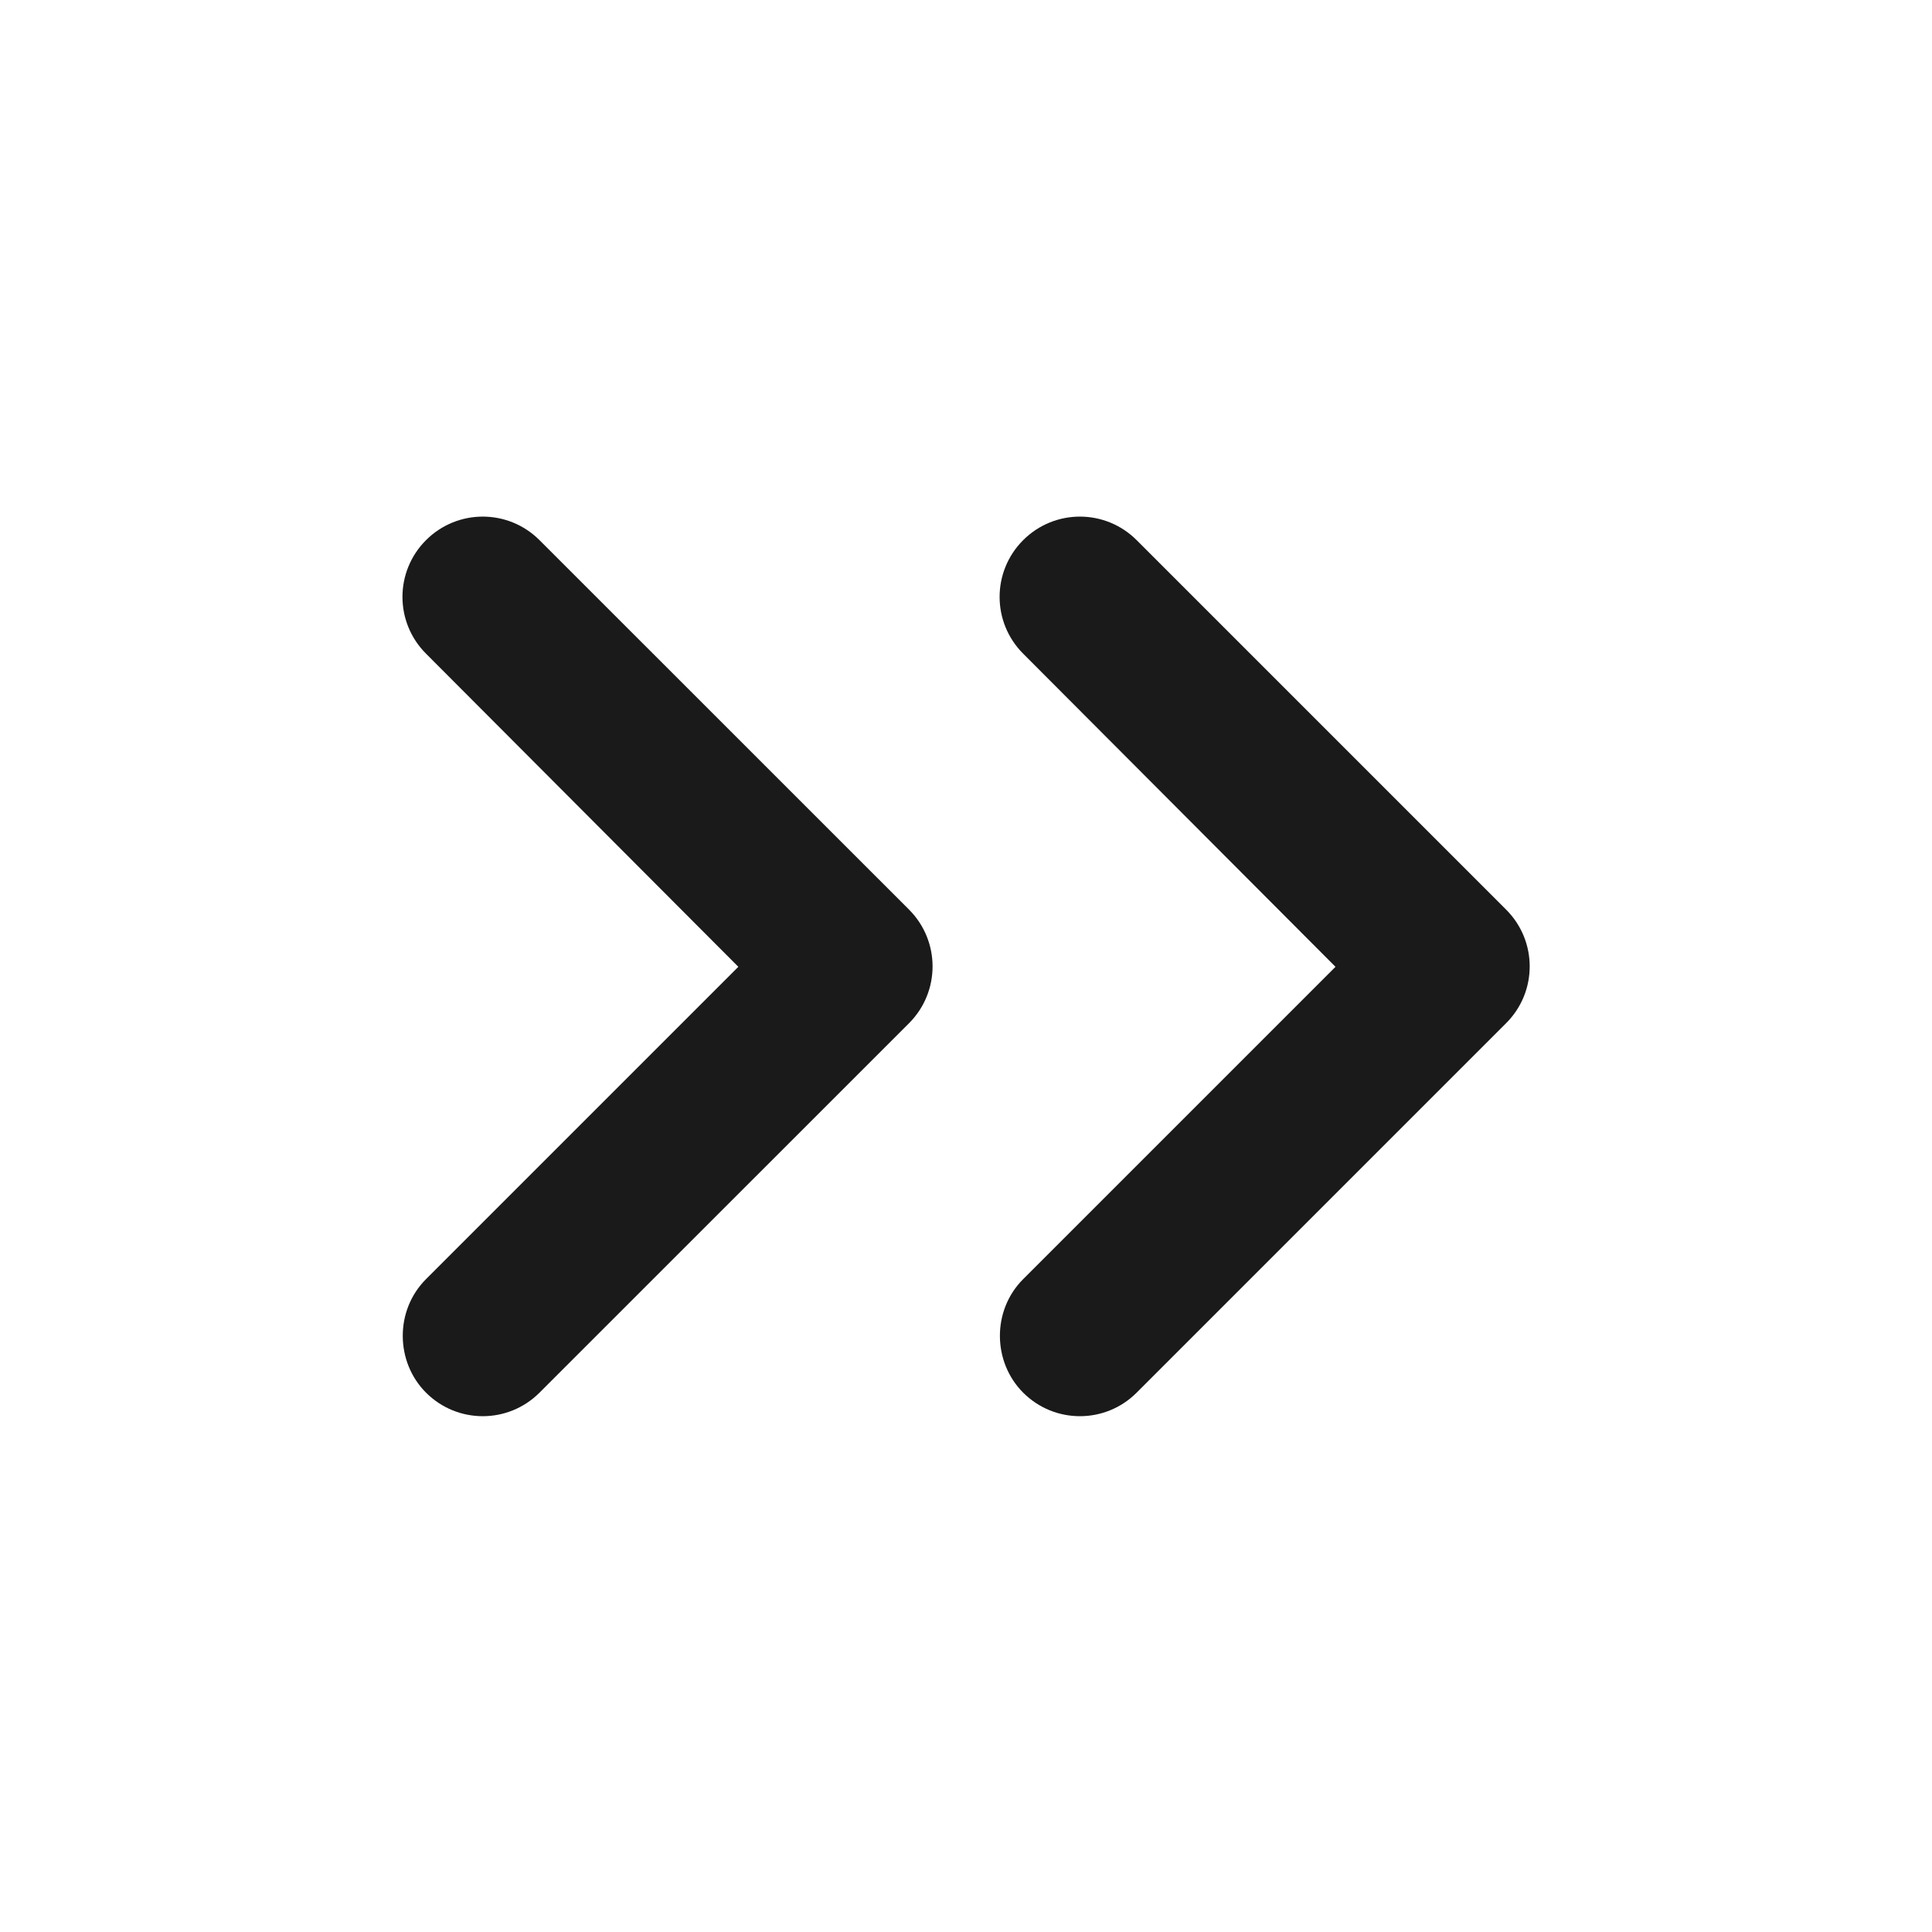 <svg width="24" height="24" viewBox="0 0 24 24" fill="none" xmlns="http://www.w3.org/2000/svg">
<g clip-path="url(#clip0_14110_248022)">
<path d="M5.292 17.3C5.682 17.69 6.312 17.69 6.702 17.3L11.293 12.71C11.682 12.32 11.682 11.69 11.293 11.3L6.702 6.71C6.312 6.32 5.682 6.32 5.292 6.71C4.902 7.1 4.902 7.73 5.292 8.12L9.172 12.01L5.292 15.89C4.902 16.28 4.912 16.92 5.292 17.3V17.3Z" fill="#1A1A1A"/>
<path d="M12.71 17.3C13.1 17.69 13.73 17.69 14.12 17.3L18.71 12.71C19.1 12.32 19.1 11.69 18.71 11.3L14.12 6.71C13.73 6.32 13.1 6.32 12.71 6.71C12.32 7.1 12.32 7.73 12.71 8.12L16.59 12.01L12.71 15.89C12.32 16.28 12.33 16.92 12.71 17.3Z" fill="#1A1A1A"/>
</g>
<defs>
<clipPath id="clip0_14110_248022">
<rect width="24" height="24" fill="white"/>
</clipPath>
</defs>
</svg>
